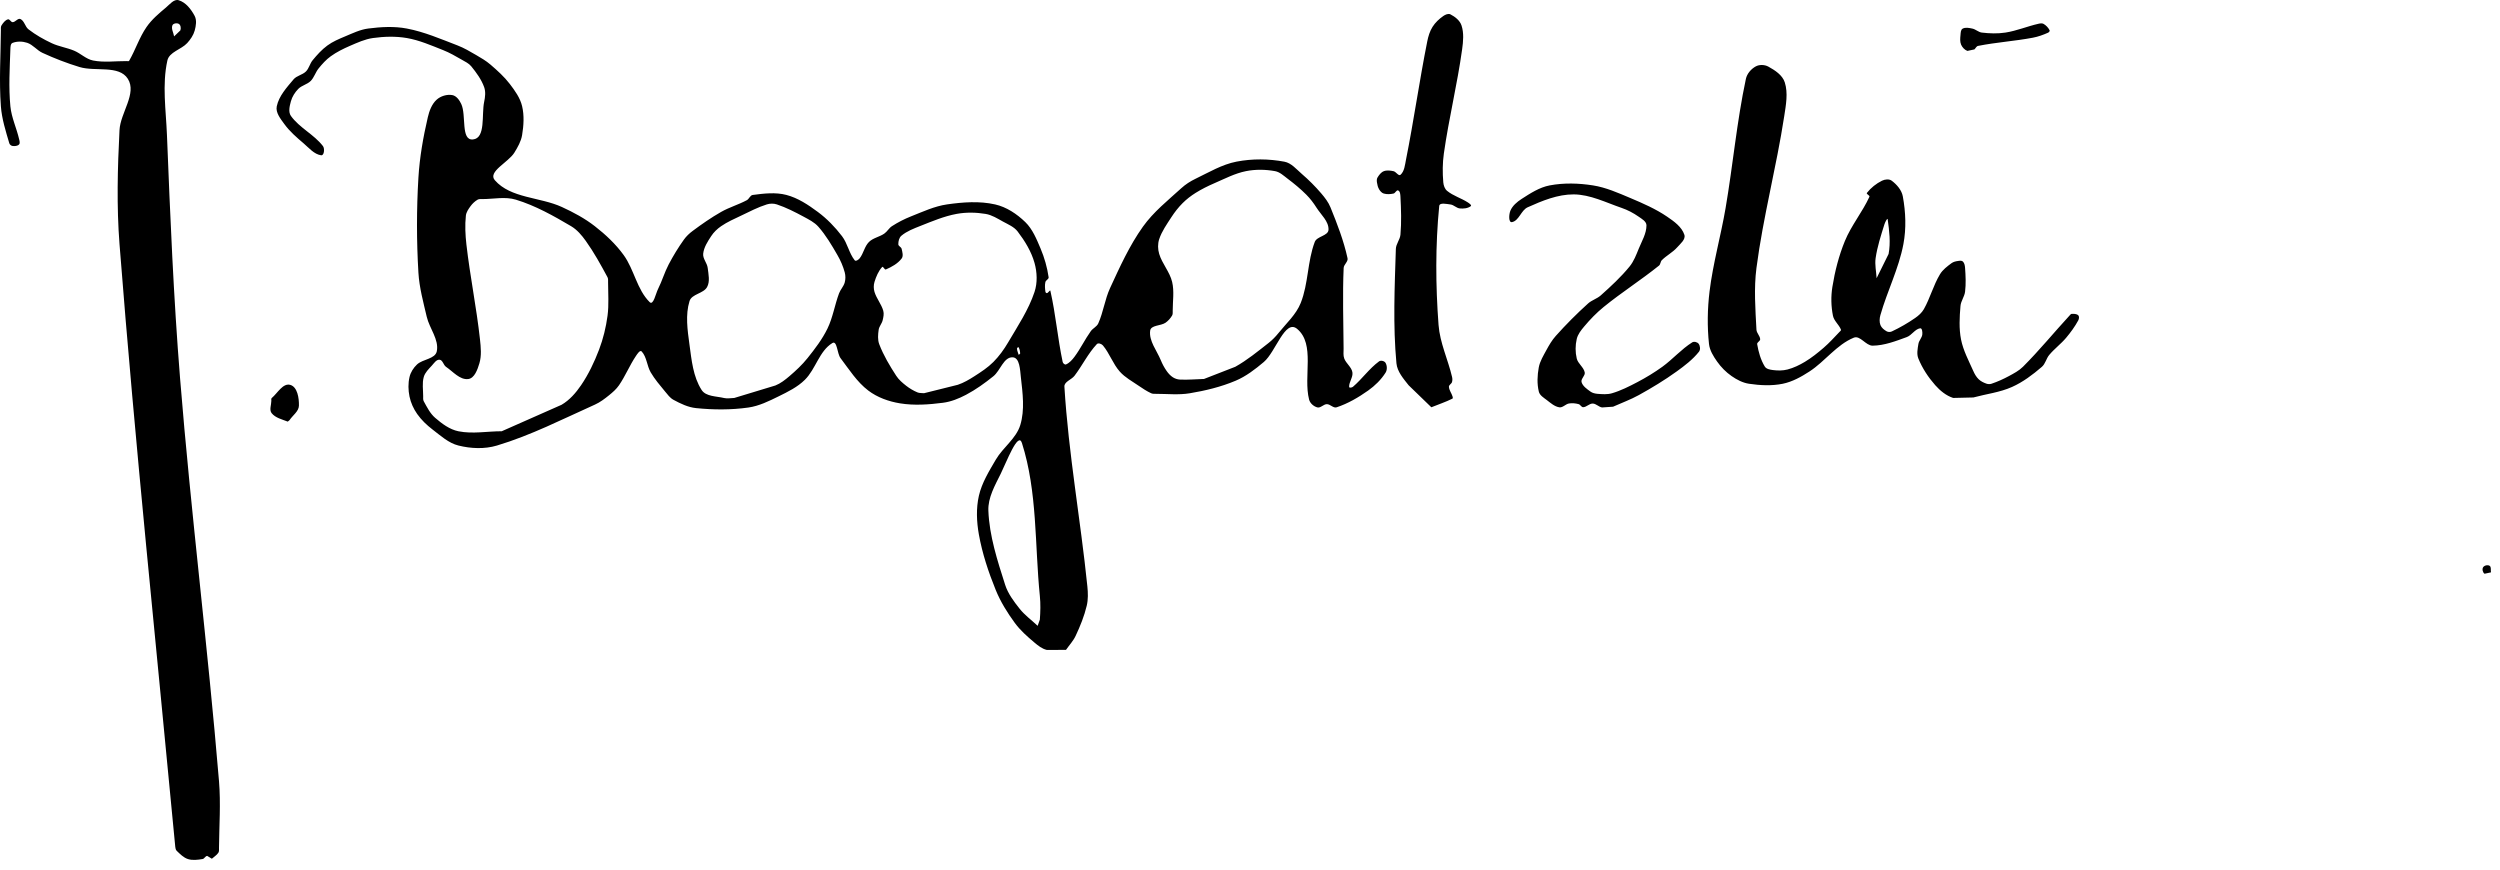 <svg xmlns="http://www.w3.org/2000/svg" width="411" height="143" viewBox="0 0 411 143" fill="none"><path d="M34.832 141.175C35.188 140.847 35.634 140.594 35.9 140.187C36.047 139.96 36.001 139.654 36.003 139.383C36.038 135.739 36.306 132.083 36.006 128.451C34.172 106.343 31.384 84.318 29.604 62.207C28.531 48.881 27.98 35.52 27.446 22.162C27.284 18.097 26.636 13.925 27.515 9.951C27.827 8.535 29.801 8.151 30.778 7.078C31.315 6.487 31.797 5.791 32.009 5.02C32.221 4.245 32.376 3.321 31.999 2.611C31.423 1.526 30.542 0.379 29.363 0.034C28.595 -0.188 27.901 0.725 27.286 1.237C26.129 2.204 24.948 3.2 24.091 4.443C22.908 6.154 22.273 8.193 21.232 9.993C21.168 10.106 20.978 10.044 20.85 10.044C19 10.03 17.117 10.306 15.303 9.948C14.154 9.721 13.265 8.782 12.185 8.331C10.996 7.833 9.687 7.653 8.52 7.108C7.172 6.479 5.865 5.735 4.688 4.827C4.117 4.388 4.012 3.424 3.357 3.129C2.939 2.939 2.542 3.636 2.085 3.646C1.782 3.654 1.595 3.096 1.304 3.18C0.839 3.313 0.512 3.767 0.249 4.174C0.103 4.401 0.148 4.709 0.145 4.98C0.113 9.144 -0.165 13.321 0.145 17.475C0.298 19.546 0.943 21.558 1.528 23.55C1.595 23.775 1.834 23.967 2.065 23.997C2.424 24.044 2.87 24.014 3.126 23.755C3.325 23.553 3.212 23.178 3.148 22.902C2.734 21.075 1.885 19.337 1.706 17.475C1.403 14.366 1.6 11.225 1.706 8.104C1.718 7.734 1.718 7.187 2.062 7.054C2.811 6.763 3.706 6.785 4.467 7.036C5.417 7.354 6.069 8.267 6.98 8.688C8.956 9.601 10.996 10.387 13.078 11.021C15.687 11.812 19.561 10.653 21.018 12.959C22.541 15.365 19.79 18.548 19.647 21.393C19.329 27.631 19.162 33.908 19.647 40.136C22.219 73.206 25.699 106.199 28.814 139.223C28.837 139.454 28.888 139.718 29.055 139.878C29.607 140.409 30.175 141 30.904 141.232C31.667 141.474 32.516 141.353 33.306 141.225C33.606 141.175 33.761 140.724 34.066 140.714M175.248 106.841C175.778 106.074 176.437 105.381 176.833 104.538C177.582 102.945 178.253 101.293 178.66 99.579C178.906 98.549 178.871 97.459 178.763 96.406C177.646 85.442 175.659 74.562 174.988 63.561C174.938 62.752 176.154 62.424 176.646 61.781C177.933 60.092 178.869 58.119 180.321 56.571C180.557 56.322 181.103 56.532 181.325 56.795C182.415 58.102 182.964 59.816 184.094 61.09C184.952 62.057 186.131 62.683 187.195 63.418C187.854 63.871 188.526 64.315 189.252 64.651C189.503 64.766 189.801 64.747 190.079 64.747C191.912 64.747 193.773 64.954 195.582 64.656C198.156 64.229 200.73 63.608 203.135 62.592C204.845 61.872 206.354 60.708 207.774 59.51C209.738 57.851 211.261 52.417 213.24 54.061C216.262 56.571 214.234 61.884 215.216 65.694C215.374 66.298 215.972 66.823 216.575 66.978C217.106 67.116 217.584 66.445 218.135 66.443C218.696 66.441 219.203 67.138 219.737 66.963C221.598 66.349 223.331 65.334 224.93 64.202C226.045 63.41 227.062 62.419 227.79 61.261C228.076 60.809 228.051 60.119 227.783 59.655C227.598 59.34 227.01 59.194 226.715 59.411C225.107 60.59 223.943 62.291 222.427 63.586C222.267 63.721 221.807 63.815 221.797 63.605C221.765 62.784 222.474 62.008 222.334 61.196C222.184 60.334 221.3 59.759 220.993 58.938C220.805 58.437 220.889 57.87 220.887 57.333C220.857 52.907 220.705 48.474 220.897 44.051C220.924 43.479 221.657 43.016 221.536 42.456C220.914 39.589 219.843 36.825 218.738 34.105C218.391 33.247 217.81 32.49 217.207 31.788C216.228 30.644 215.157 29.571 214.013 28.587C213.132 27.828 212.3 26.797 211.156 26.583C208.579 26.097 205.864 26.075 203.29 26.571C200.89 27.034 198.73 28.341 196.527 29.399C195.695 29.8 194.9 30.308 194.216 30.932C192.013 32.939 189.631 34.835 187.898 37.264C185.683 40.37 184.094 43.893 182.494 47.36C181.64 49.212 181.391 51.302 180.559 53.164C180.316 53.706 179.666 53.965 179.322 54.451C178.357 55.802 177.638 57.323 176.646 58.654C176.272 59.155 175.827 59.66 175.256 59.909C175.047 60.001 174.749 59.724 174.702 59.5C173.88 55.632 173.56 51.665 172.682 47.809C172.632 47.589 172.347 48.144 172.125 48.188C172.017 48.211 171.887 48.085 171.869 47.974C171.793 47.446 171.744 46.894 171.86 46.374C171.926 46.061 172.44 45.898 172.394 45.582C172.162 43.96 171.705 42.362 171.067 40.853C170.415 39.315 169.758 37.675 168.559 36.512C167.184 35.178 165.466 34.029 163.595 33.607C161.028 33.025 158.309 33.23 155.705 33.602C153.633 33.898 151.693 34.813 149.747 35.582C148.664 36.011 147.618 36.549 146.638 37.182C146.144 37.5 145.856 38.077 145.371 38.41C144.581 38.953 143.525 39.11 142.851 39.788C142.127 40.513 141.965 41.655 141.335 42.461C141.15 42.695 140.692 43.018 140.508 42.786C139.578 41.623 139.334 40.015 138.431 38.832C137.289 37.335 135.955 35.957 134.444 34.837C132.871 33.669 131.168 32.537 129.273 32.044C127.491 31.581 125.574 31.807 123.75 32.051C123.32 32.111 123.157 32.707 122.776 32.912C121.415 33.642 119.904 34.073 118.562 34.835C116.926 35.762 115.38 36.844 113.872 37.966C113.333 38.366 112.833 38.837 112.442 39.382C111.509 40.686 110.672 42.062 109.927 43.479C109.247 44.776 108.841 46.203 108.182 47.513C107.798 48.275 107.414 50.269 106.806 49.67C104.712 47.606 104.264 44.33 102.541 41.946C101.229 40.129 99.558 38.56 97.788 37.185C96.14 35.903 94.274 34.904 92.379 34.034C88.781 32.379 83.955 32.614 81.351 29.628C80.128 28.23 83.61 26.672 84.57 25.081C85.112 24.189 85.663 23.245 85.833 22.214C86.093 20.643 86.202 18.984 85.83 17.438C85.51 16.095 84.659 14.916 83.824 13.819C82.909 12.618 81.769 11.598 80.627 10.614C79.914 10.002 79.094 9.522 78.282 9.051C77.283 8.469 76.279 7.872 75.198 7.46C72.466 6.415 69.747 5.232 66.875 4.689C64.8 4.297 62.634 4.42 60.54 4.689C59.209 4.859 57.968 5.471 56.728 5.986C55.719 6.408 54.693 6.839 53.812 7.488C52.894 8.161 52.121 9.028 51.395 9.906C50.939 10.459 50.802 11.242 50.297 11.748C49.726 12.32 48.774 12.433 48.257 13.052C47.139 14.386 45.85 15.779 45.498 17.485C45.286 18.516 46.123 19.539 46.741 20.39C47.619 21.6 48.769 22.596 49.908 23.563C50.794 24.317 51.641 25.365 52.79 25.528C53.3 25.602 53.408 24.426 53.095 24.019C51.629 22.106 49.236 21.023 47.831 19.063C47.366 18.41 47.614 17.431 47.824 16.657C48.03 15.893 48.486 15.182 49.037 14.615C49.601 14.036 50.509 13.883 51.077 13.311C51.648 12.734 51.867 11.881 52.379 11.25C52.97 10.52 53.607 9.805 54.368 9.258C55.335 8.56 56.415 8.023 57.508 7.549C58.741 7.017 59.991 6.437 61.32 6.252C63.154 5.998 65.049 5.939 66.875 6.252C68.937 6.607 70.886 7.463 72.833 8.232C73.916 8.659 74.933 9.25 75.942 9.83C76.481 10.14 77.079 10.419 77.472 10.9C78.316 11.938 79.133 13.052 79.591 14.312C79.867 15.074 79.766 15.952 79.596 16.746C79.146 18.849 79.884 22.727 77.748 22.927C75.715 23.114 76.695 18.95 75.831 17.096C75.538 16.467 75.033 15.749 74.349 15.631C73.471 15.478 72.442 15.791 71.78 16.393C70.982 17.12 70.576 18.237 70.33 19.29C69.57 22.547 68.989 25.868 68.787 29.206C68.475 34.404 68.477 39.628 68.787 44.825C68.935 47.283 69.597 49.69 70.158 52.086C70.606 54.002 72.203 55.827 71.809 57.755C71.546 59.032 69.503 59.027 68.556 59.919C67.972 60.469 67.507 61.201 67.325 61.98C67.082 63.023 67.106 64.145 67.323 65.193C67.534 66.216 67.985 67.205 68.583 68.058C69.272 69.042 70.163 69.887 71.115 70.617C72.439 71.628 73.751 72.844 75.366 73.245C77.413 73.756 79.672 73.854 81.693 73.248C87.272 71.576 92.502 68.896 97.816 66.512C98.66 66.135 99.408 65.56 100.127 64.981C100.729 64.495 101.328 63.975 101.763 63.339C102.807 61.818 103.503 60.08 104.529 58.548C104.758 58.208 105.216 57.478 105.494 57.782C106.336 58.699 106.348 60.136 106.973 61.211C107.633 62.338 108.489 63.341 109.321 64.345C109.742 64.85 110.146 65.422 110.724 65.733C111.878 66.357 113.111 66.956 114.416 67.091C117.275 67.385 120.192 67.402 123.037 66.998C124.779 66.751 126.408 65.945 127.988 65.168C129.522 64.414 131.114 63.637 132.327 62.432C134.109 60.666 134.692 57.703 136.836 56.401C137.636 55.913 137.614 58.124 138.18 58.871C139.592 60.735 140.882 62.789 142.743 64.204C144.236 65.341 146.107 66.007 147.958 66.31C150.281 66.69 152.685 66.519 155.018 66.216C156.347 66.046 157.63 65.528 158.813 64.904C160.416 64.061 161.9 62.989 163.31 61.855C164.464 60.925 165.001 58.684 166.48 58.741C167.661 58.785 167.698 60.849 167.831 62.027C168.126 64.628 168.498 67.375 167.735 69.88C167.06 72.096 164.89 73.551 163.718 75.553C162.611 77.444 161.412 79.372 160.927 81.512C160.46 83.576 160.553 85.775 160.925 87.859C161.484 90.985 162.495 94.035 163.691 96.978C164.481 98.919 165.601 100.728 166.841 102.415C167.732 103.63 168.884 104.644 170.036 105.615C170.646 106.13 171.313 106.665 172.091 106.848M170.59 102.886C169.6 101.946 168.468 101.14 167.622 100.07C166.667 98.867 165.704 97.587 165.239 96.123C163.977 92.161 162.648 88.11 162.488 83.953C162.404 81.813 163.581 79.784 164.528 77.866C165.436 76.036 167.378 70.871 168.001 72.819C170.57 80.859 170.1 89.575 170.951 97.975C171.084 99.266 171.047 100.576 170.951 101.872M409.518 94.096C409.442 93.736 409.6 93.219 409.292 93.019C408.984 92.819 408.421 92.95 408.224 93.258C408.03 93.564 408.158 94.126 408.463 94.323M82.488 70.896C80.115 70.896 77.694 71.372 75.366 70.901C73.918 70.61 72.649 69.648 71.531 68.684C70.702 67.967 70.197 66.931 69.666 65.972C69.53 65.728 69.57 65.422 69.57 65.144C69.57 64.088 69.378 62.996 69.666 61.98C69.873 61.243 70.475 60.671 70.992 60.107C71.352 59.715 71.733 59.091 72.262 59.138C72.789 59.182 72.892 60.013 73.33 60.309C74.475 61.085 75.582 62.464 76.956 62.318C78.011 62.205 78.508 60.743 78.814 59.724C79.19 58.462 79.05 57.084 78.907 55.775C78.336 50.558 77.273 45.405 76.677 40.19C76.5 38.622 76.421 37.025 76.589 35.456C76.653 34.877 77.017 34.359 77.359 33.891C77.667 33.469 78.061 33.099 78.508 32.833C78.74 32.695 79.04 32.73 79.311 32.73C81.144 32.727 83.056 32.291 84.811 32.826C88.018 33.804 90.993 35.476 93.883 37.182C94.867 37.762 95.64 38.676 96.305 39.608C97.651 41.492 98.773 43.531 99.871 45.57C100.003 45.814 99.966 46.12 99.969 46.398C99.969 48.235 100.122 50.089 99.878 51.911C99.624 53.81 99.167 55.696 98.485 57.486C97.707 59.527 96.755 61.532 95.524 63.339C94.673 64.589 93.624 65.79 92.317 66.549M47.59 69.084C48.109 68.285 49.126 67.636 49.145 66.682C49.172 65.449 48.899 63.603 47.713 63.272C46.517 62.937 45.626 64.633 44.676 65.435C44.558 65.533 44.612 65.74 44.609 65.893C44.605 66.569 44.24 67.39 44.656 67.92C45.276 68.704 46.379 68.945 47.307 69.313M265.191 66.862C266.604 66.226 268.07 65.701 269.424 64.951C271.56 63.768 273.657 62.501 275.638 61.073C276.962 60.119 278.289 59.106 279.308 57.828C279.578 57.491 279.517 56.879 279.266 56.529C279.052 56.233 278.505 56.09 278.198 56.285C276.414 57.409 275.006 59.051 273.298 60.291C271.996 61.233 270.615 62.069 269.195 62.816C267.844 63.526 266.468 64.224 265.004 64.653C264.241 64.875 263.414 64.808 262.622 64.744C262.216 64.712 261.79 64.609 261.462 64.37C260.894 63.95 260.212 63.502 260.01 62.826C259.85 62.286 260.643 61.768 260.53 61.219C260.355 60.358 259.42 59.791 259.216 58.938C258.967 57.898 258.972 56.771 259.216 55.728C259.398 54.949 259.932 54.281 260.446 53.669C261.416 52.515 262.472 51.418 263.641 50.469C266.577 48.077 269.788 46.041 272.739 43.666C273 43.455 272.968 43.011 273.207 42.772C273.975 42 274.989 41.494 275.712 40.681C276.241 40.082 277.157 39.362 276.911 38.6C276.487 37.293 275.205 36.391 274.073 35.619C272.205 34.347 270.113 33.435 268.034 32.557C266.04 31.716 264.022 30.814 261.883 30.479C259.54 30.111 257.101 30.037 254.771 30.479C253.095 30.797 251.594 31.775 250.159 32.7C249.406 33.186 248.648 33.822 248.303 34.65C248.064 35.23 247.966 36.637 248.579 36.514C249.733 36.282 250.068 34.564 251.141 34.081C253.533 33.006 256.095 31.943 258.718 31.958C261.445 31.977 264.012 33.297 266.594 34.179C267.586 34.52 268.533 35.017 269.392 35.619C269.916 35.986 270.677 36.403 270.679 37.044C270.682 38.393 269.919 39.635 269.409 40.883C268.996 41.894 268.602 42.954 267.913 43.802C266.495 45.543 264.832 47.076 263.156 48.571C262.543 49.115 261.689 49.342 261.079 49.892C259.216 51.574 257.439 53.358 255.765 55.232C255.15 55.92 254.675 56.731 254.234 57.545C253.74 58.465 253.161 59.387 252.972 60.412C252.733 61.717 252.669 63.1 252.984 64.387C253.134 64.998 253.779 65.378 254.279 65.76C254.916 66.246 255.566 66.84 256.356 66.963C256.917 67.049 257.38 66.426 257.941 66.332C258.46 66.246 259.009 66.302 259.518 66.436C259.814 66.512 259.974 66.956 260.279 66.944C260.835 66.924 261.28 66.337 261.839 66.344C262.393 66.352 262.828 66.902 263.377 66.985M235.314 66.956C236.468 66.485 237.661 66.098 238.776 65.538C238.877 65.486 238.84 65.309 238.808 65.2C238.648 64.648 238.23 64.16 238.203 63.586C238.191 63.282 238.611 63.114 238.705 62.826C238.791 62.555 238.786 62.249 238.72 61.973C238.048 59.106 236.719 56.359 236.497 53.42C236.01 46.921 235.968 40.353 236.608 33.869C236.67 33.247 237.839 33.543 238.456 33.615C239.013 33.681 239.443 34.221 239.999 34.268C240.607 34.32 241.304 34.263 241.791 33.896C241.998 33.738 241.528 33.417 241.309 33.274C240.218 32.569 238.909 32.202 237.905 31.378C237.509 31.055 237.324 30.488 237.277 29.98C237.142 28.407 237.147 26.807 237.369 25.244C238.181 19.5 239.584 13.846 240.376 8.097C240.556 6.802 240.686 5.414 240.27 4.174C239.999 3.363 239.217 2.756 238.459 2.364C238.102 2.179 237.612 2.401 237.282 2.63C236.593 3.109 235.958 3.705 235.51 4.416C235.058 5.131 234.807 5.971 234.642 6.802C233.35 13.267 232.434 19.803 231.142 26.267C230.97 27.123 230.896 28.139 230.254 28.728C229.936 29.019 229.518 28.235 229.097 28.144C228.575 28.035 227.992 27.951 227.495 28.146C227.042 28.324 226.717 28.765 226.464 29.182C226.321 29.411 226.333 29.717 226.37 29.983C226.427 30.382 226.523 30.794 226.734 31.139C226.911 31.43 227.17 31.726 227.495 31.82C228.009 31.968 228.575 31.933 229.097 31.82C229.395 31.756 229.582 31.186 229.86 31.312C230.19 31.457 230.214 31.968 230.234 32.33C230.34 34.408 230.416 36.502 230.234 38.575C230.162 39.396 229.503 40.104 229.478 40.925C229.281 47.187 228.989 53.482 229.574 59.719C229.702 61.093 230.724 62.257 231.58 63.339M324.422 65.343C326.538 64.769 328.771 64.515 330.774 63.617C332.573 62.814 334.185 61.596 335.681 60.309C336.262 59.811 336.4 58.945 336.89 58.356C337.739 57.34 338.824 56.541 339.676 55.528C340.421 54.638 341.118 53.689 341.669 52.666C341.799 52.424 341.858 52.035 341.664 51.84C341.406 51.583 340.965 51.591 340.601 51.596C340.453 51.598 340.347 51.753 340.246 51.862C337.672 54.653 335.268 57.607 332.58 60.291C331.926 60.945 331.081 61.384 330.269 61.825C329.351 62.321 328.396 62.752 327.407 63.085C327.139 63.176 326.826 63.164 326.558 63.07C326.098 62.91 325.64 62.683 325.29 62.345C324.904 61.973 324.628 61.49 324.412 60.999C323.661 59.305 322.756 57.636 322.396 55.817C322.039 54.012 322.148 52.136 322.303 50.304C322.372 49.483 322.96 48.77 323.058 47.954C323.216 46.662 323.152 45.348 323.058 44.051C323.031 43.681 322.965 43.26 322.704 43.001C322.512 42.809 322.167 42.863 321.902 42.902C321.528 42.954 321.134 43.043 320.829 43.267C320.122 43.79 319.381 44.342 318.929 45.097C317.843 46.901 317.317 48.999 316.281 50.829C315.946 51.416 315.414 51.887 314.861 52.271C313.647 53.114 312.36 53.856 311.024 54.485C310.768 54.606 310.426 54.611 310.177 54.475C309.754 54.239 309.326 53.898 309.146 53.447C308.949 52.939 308.986 52.338 309.134 51.815C310.248 47.878 312.161 44.157 312.919 40.136C313.406 37.564 313.298 34.86 312.823 32.286C312.633 31.25 311.838 30.34 310.999 29.709C310.573 29.389 309.879 29.473 309.399 29.709C308.447 30.178 307.573 30.875 306.919 31.714C306.761 31.913 307.438 32.12 307.332 32.35C306.178 34.87 304.354 37.054 303.301 39.616C302.309 42.032 301.654 44.599 301.241 47.18C300.992 48.736 301.027 50.36 301.337 51.906C301.512 52.767 302.329 53.371 302.651 54.184C302.71 54.33 302.506 54.468 302.398 54.581C301.561 55.462 300.739 56.369 299.818 57.165C298.844 58.008 297.83 58.817 296.725 59.483C295.831 60.018 294.874 60.484 293.865 60.745C293.095 60.945 292.27 60.94 291.483 60.839C290.995 60.775 290.388 60.679 290.132 60.26C289.455 59.155 289.095 57.858 288.879 56.581C288.827 56.268 289.388 56.085 289.374 55.77C289.344 55.21 288.79 54.764 288.761 54.204C288.584 50.826 288.325 47.409 288.761 44.054C289.851 35.666 292.051 27.453 293.328 19.09C293.607 17.261 293.981 15.301 293.417 13.538C293.036 12.35 291.81 11.553 290.72 10.954C290.114 10.621 289.253 10.587 288.645 10.917C287.88 11.334 287.205 12.118 287.023 12.971C285.529 19.985 284.892 27.155 283.684 34.224C282.901 38.802 281.614 43.297 281.05 47.907C280.703 50.767 280.654 53.684 280.959 56.546C281.072 57.602 281.678 58.568 282.288 59.436C282.935 60.356 283.75 61.184 284.673 61.825C285.529 62.422 286.504 62.935 287.533 63.09C289.364 63.364 291.271 63.457 293.085 63.09C294.66 62.769 296.119 61.953 297.468 61.078C300.035 59.414 301.935 56.67 304.768 55.513C305.806 55.089 306.744 56.84 307.866 56.828C309.793 56.805 311.664 56.081 313.472 55.417C314.294 55.116 314.801 54.118 315.665 53.972C316.02 53.913 316.064 54.631 316.027 54.988C315.965 55.543 315.476 55.982 315.387 56.532C315.257 57.323 315.077 58.196 315.377 58.938C316.029 60.541 317.007 62.027 318.151 63.324C318.951 64.229 319.952 65.052 321.102 65.422M120.713 65.425C120.157 65.43 119.584 65.568 119.045 65.435C117.772 65.124 116.057 65.213 115.346 64.111C113.941 61.934 113.692 59.167 113.342 56.601C113.023 54.256 112.658 51.761 113.357 49.5C113.719 48.321 115.651 48.275 116.244 47.192C116.749 46.275 116.471 45.092 116.347 44.051C116.254 43.237 115.516 42.523 115.604 41.706C115.717 40.656 116.34 39.704 116.918 38.822C117.339 38.173 117.92 37.619 118.558 37.182C119.579 36.48 120.726 35.979 121.846 35.447C123.231 34.786 124.602 34.063 126.064 33.605C126.59 33.44 127.193 33.43 127.715 33.605C129.241 34.113 130.683 34.852 132.101 35.614C132.967 36.083 133.89 36.539 134.542 37.276C135.775 38.674 136.733 40.304 137.665 41.919C138.185 42.816 138.608 43.782 138.876 44.783C139.019 45.316 139.019 45.905 138.874 46.435C138.697 47.084 138.177 47.592 137.941 48.22C137.23 50.124 136.927 52.185 136.039 54.012C135.185 55.77 133.979 57.348 132.758 58.874C131.879 59.973 130.841 60.942 129.77 61.855C129.071 62.449 128.326 63.036 127.474 63.373M151.913 64.643C151.553 64.599 151.169 64.651 150.835 64.51C150.17 64.234 149.54 63.859 148.974 63.418C148.366 62.942 147.758 62.424 147.337 61.776C146.269 60.129 145.248 58.428 144.549 56.593C144.266 55.851 144.342 54.998 144.453 54.209C144.532 53.657 144.975 53.208 145.105 52.666C145.231 52.153 145.354 51.593 145.209 51.085C144.896 49.993 144.101 49.086 143.769 47.998C143.609 47.471 143.606 46.874 143.766 46.346C144.037 45.469 144.409 44.571 145.029 43.893C145.191 43.713 145.413 44.396 145.637 44.3C146.599 43.881 147.588 43.341 148.226 42.505C148.548 42.081 148.346 41.423 148.226 40.903C148.157 40.604 147.689 40.469 147.684 40.163C147.677 39.66 147.812 39.066 148.199 38.745C149.095 37.998 150.224 37.574 151.307 37.145C153.254 36.376 155.208 35.545 157.265 35.165C158.831 34.877 160.47 34.907 162.037 35.168C163.066 35.338 163.987 35.93 164.9 36.433C165.749 36.899 166.718 37.291 167.304 38.062C168.488 39.616 169.551 41.344 170.075 43.225C170.504 44.756 170.577 46.49 170.075 47.998C169.088 50.965 167.309 53.612 165.727 56.307C165.05 57.459 164.255 58.563 163.31 59.51C162.392 60.432 161.284 61.152 160.187 61.855C159.328 62.407 158.429 62.935 157.462 63.26M197.937 62.301C196.616 62.333 195.296 62.471 193.977 62.402C193.571 62.38 193.16 62.244 192.818 62.025C192.412 61.761 192.077 61.389 191.799 60.994C191.41 60.442 191.09 59.838 190.834 59.214C190.182 57.624 188.871 56.071 189.085 54.367C189.203 53.425 190.827 53.595 191.61 53.058C192.045 52.755 192.414 52.34 192.688 51.884C192.828 51.652 192.791 51.349 192.793 51.078C192.796 49.502 193.064 47.883 192.7 46.346C192.309 44.702 191.061 43.363 190.571 41.746C190.337 40.972 190.318 40.087 190.571 39.317C191.007 38.008 191.829 36.857 192.579 35.7C193.116 34.874 193.726 34.09 194.423 33.395C195.063 32.752 195.791 32.194 196.559 31.711C197.541 31.097 198.584 30.58 199.648 30.119C201.351 29.384 203.029 28.496 204.85 28.134C206.408 27.823 208.052 27.853 209.617 28.136C210.402 28.279 211.035 28.888 211.672 29.369C212.75 30.18 213.796 31.041 214.749 31.995C215.391 32.636 215.945 33.368 216.43 34.135C217.168 35.303 218.475 36.398 218.406 37.779C218.357 38.782 216.504 38.832 216.147 39.771C214.928 42.979 215.111 46.615 213.841 49.806C213.085 51.709 211.471 53.149 210.188 54.747C209.704 55.348 209.16 55.91 208.554 56.384C206.785 57.764 205.037 59.209 203.078 60.301M167.474 58.341C167.38 58.001 167.201 57.671 167.193 57.318C167.191 57.205 167.393 57 167.454 57.096C167.644 57.4 167.705 57.782 167.713 58.139M308.513 45.737C308.459 44.638 308.196 43.526 308.353 42.436C308.627 40.548 309.225 38.718 309.793 36.896C309.892 36.581 310.288 35.733 310.335 36.063C310.603 37.939 310.837 39.887 310.485 41.751M324.596 8.121C324.796 7.931 324.924 7.601 325.192 7.547C328.172 6.953 331.219 6.763 334.205 6.198C335.066 6.038 335.898 5.732 336.698 5.377C336.843 5.31 337.025 5.116 336.954 4.973C336.737 4.546 336.38 4.169 335.964 3.927C335.718 3.787 335.391 3.846 335.113 3.91C333.292 4.324 331.544 5.069 329.696 5.355C328.414 5.555 327.092 5.51 325.805 5.355C325.249 5.288 324.808 4.815 324.262 4.702C323.738 4.593 323.13 4.455 322.66 4.709C322.335 4.884 322.34 5.392 322.305 5.762C322.254 6.287 322.197 6.856 322.406 7.342C322.601 7.786 322.982 8.205 323.44 8.37M28.622 5.984C28.529 5.38 28.12 4.743 28.339 4.174C28.47 3.831 29.097 3.74 29.407 3.932C29.715 4.127 29.782 4.657 29.651 4.997" fill="black"></path></svg>